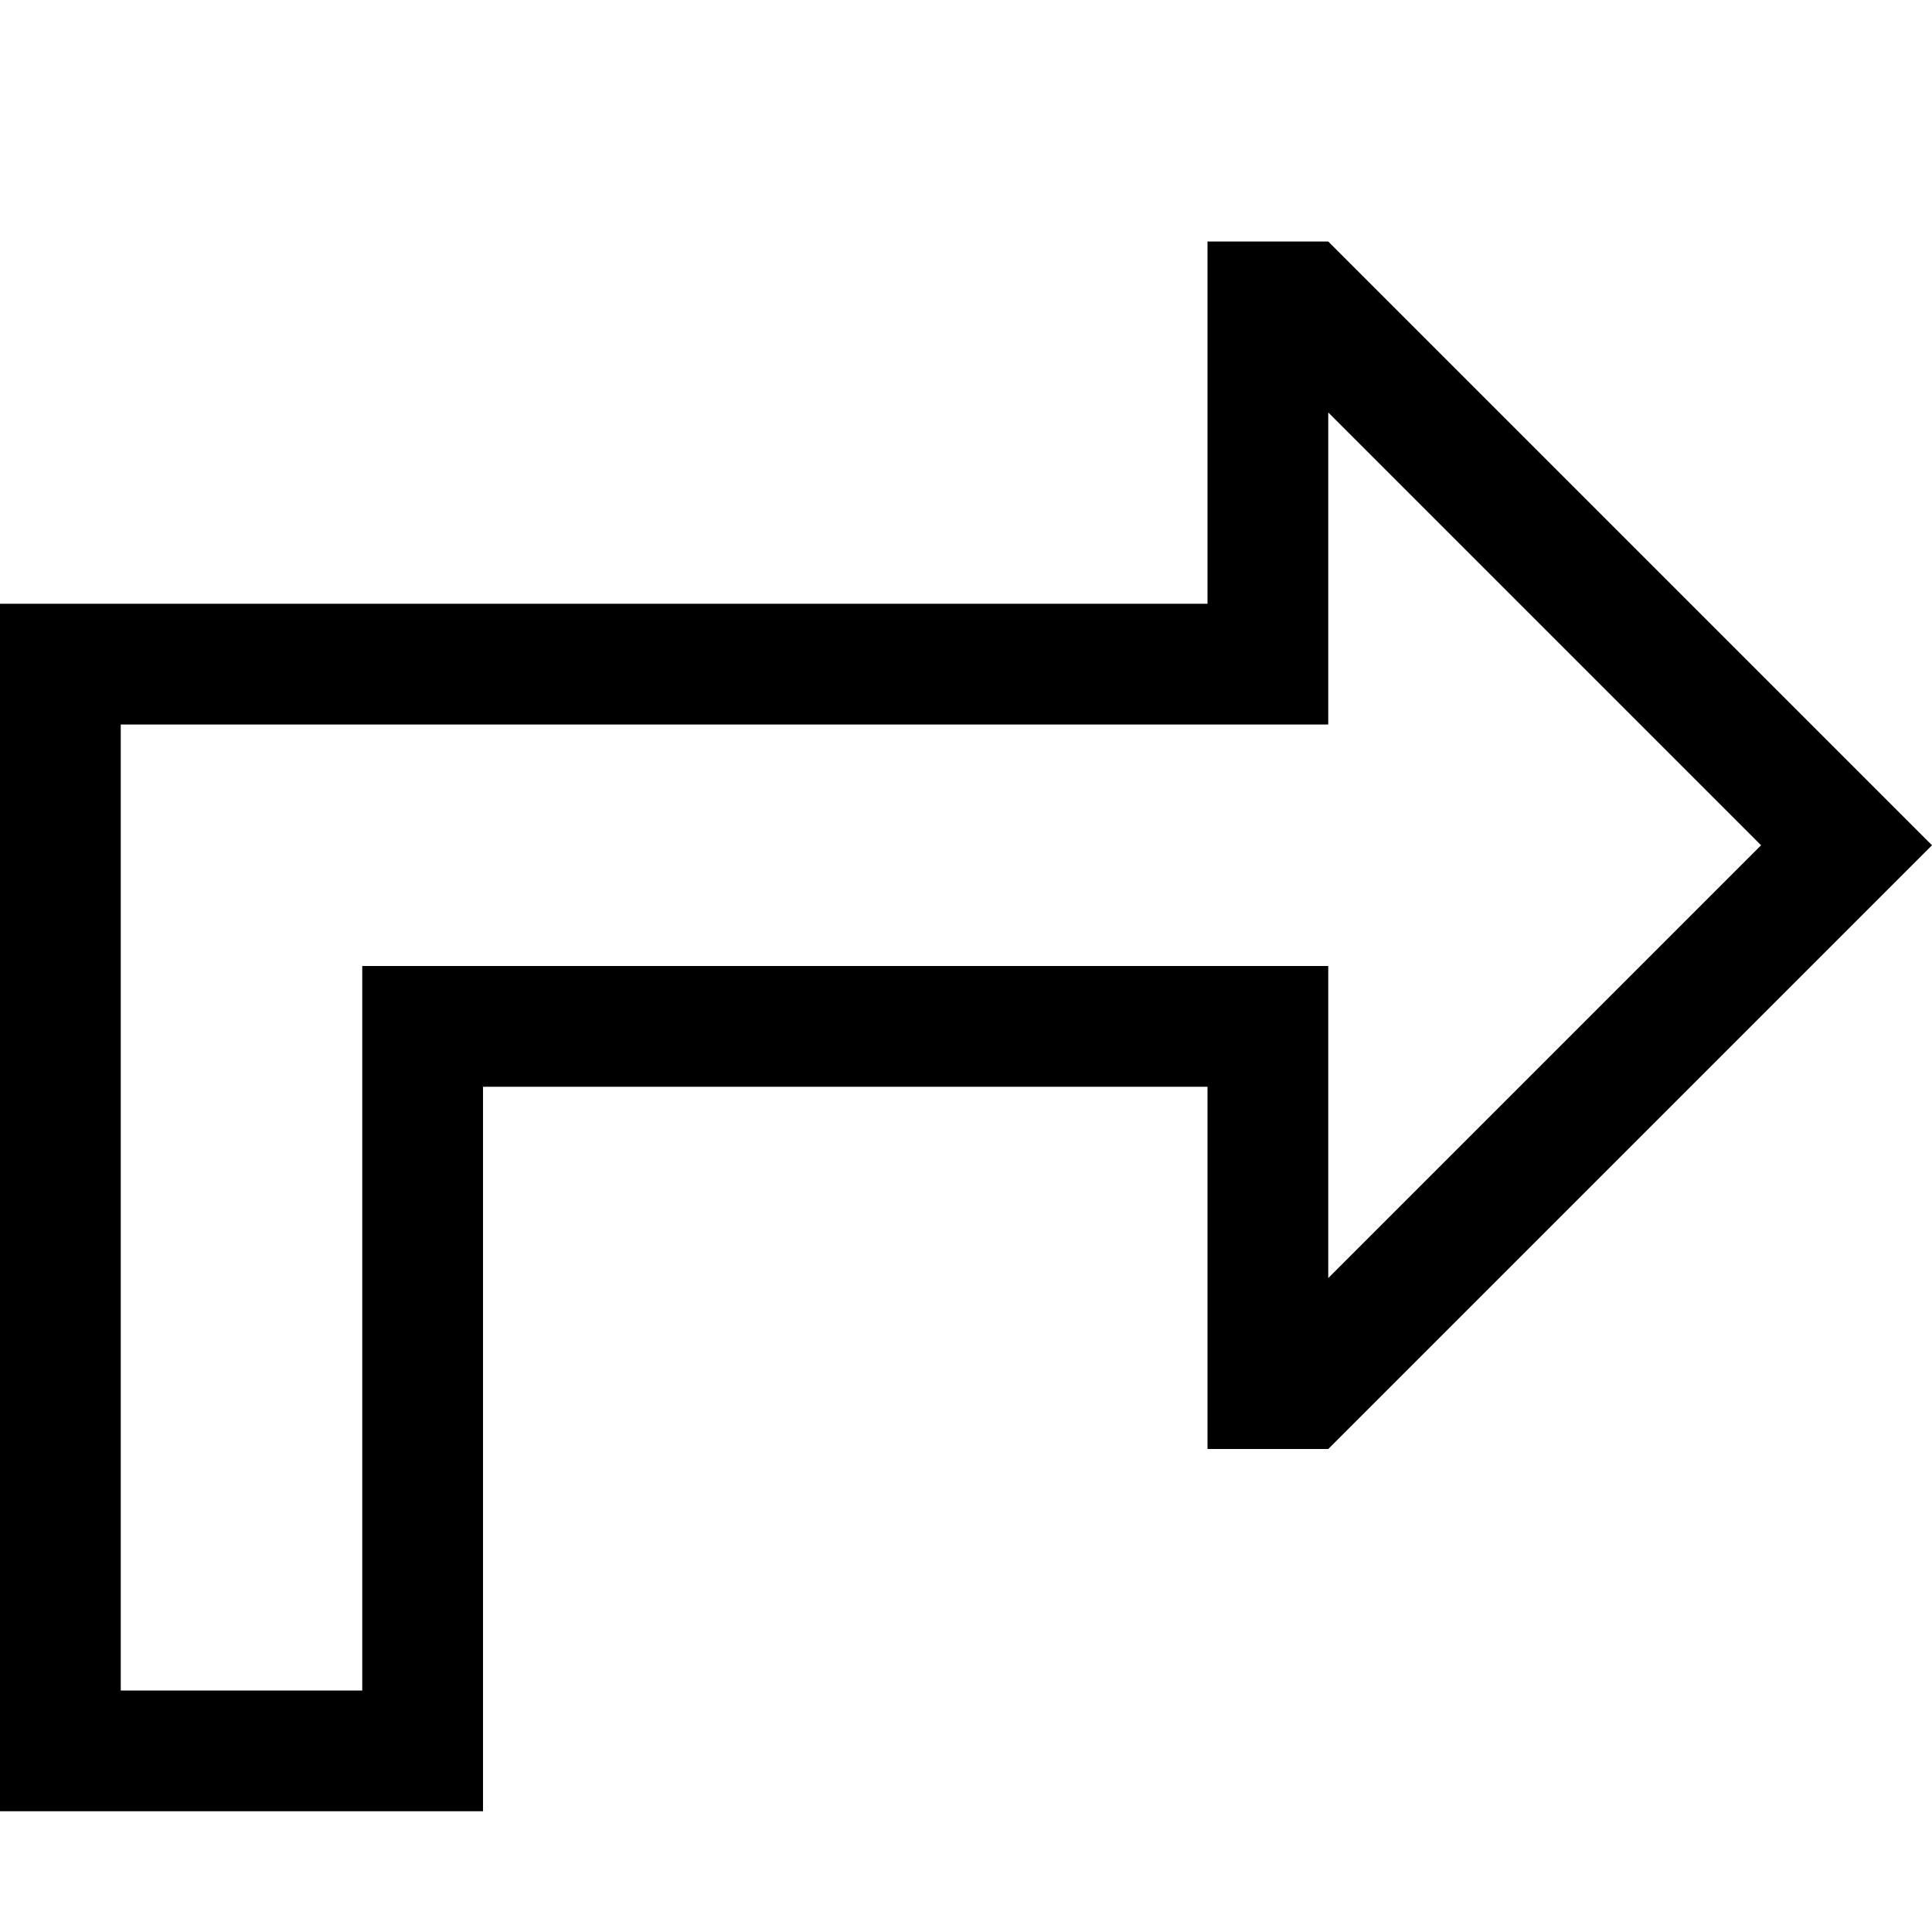 <svg xmlns="http://www.w3.org/2000/svg" viewBox="0 0 512 512"><!--! Font Awesome Pro 6.5.0 by @fontawesome - https://fontawesome.com License - https://fontawesome.com/license (Commercial License) Copyright 2023 Fonticons, Inc. --><path d="M352 256l-32 0-192 0-32 0 0 32 0 160-64 0 0-256 288 0 32 0 0-32 0-50.7L466.7 224 352 338.7l0-50.7 0-32zm-32 96l0 32 32 0L489.4 246.6 512 224l-22.6-22.6L352 64l-32 0 0 32 0 32 0 32-32 0L32 160 0 160l0 32L0 448l0 32 32 0 64 0 32 0 0-32 0-128 0-32 32 0 128 0 32 0 0 32 0 32z"/></svg>